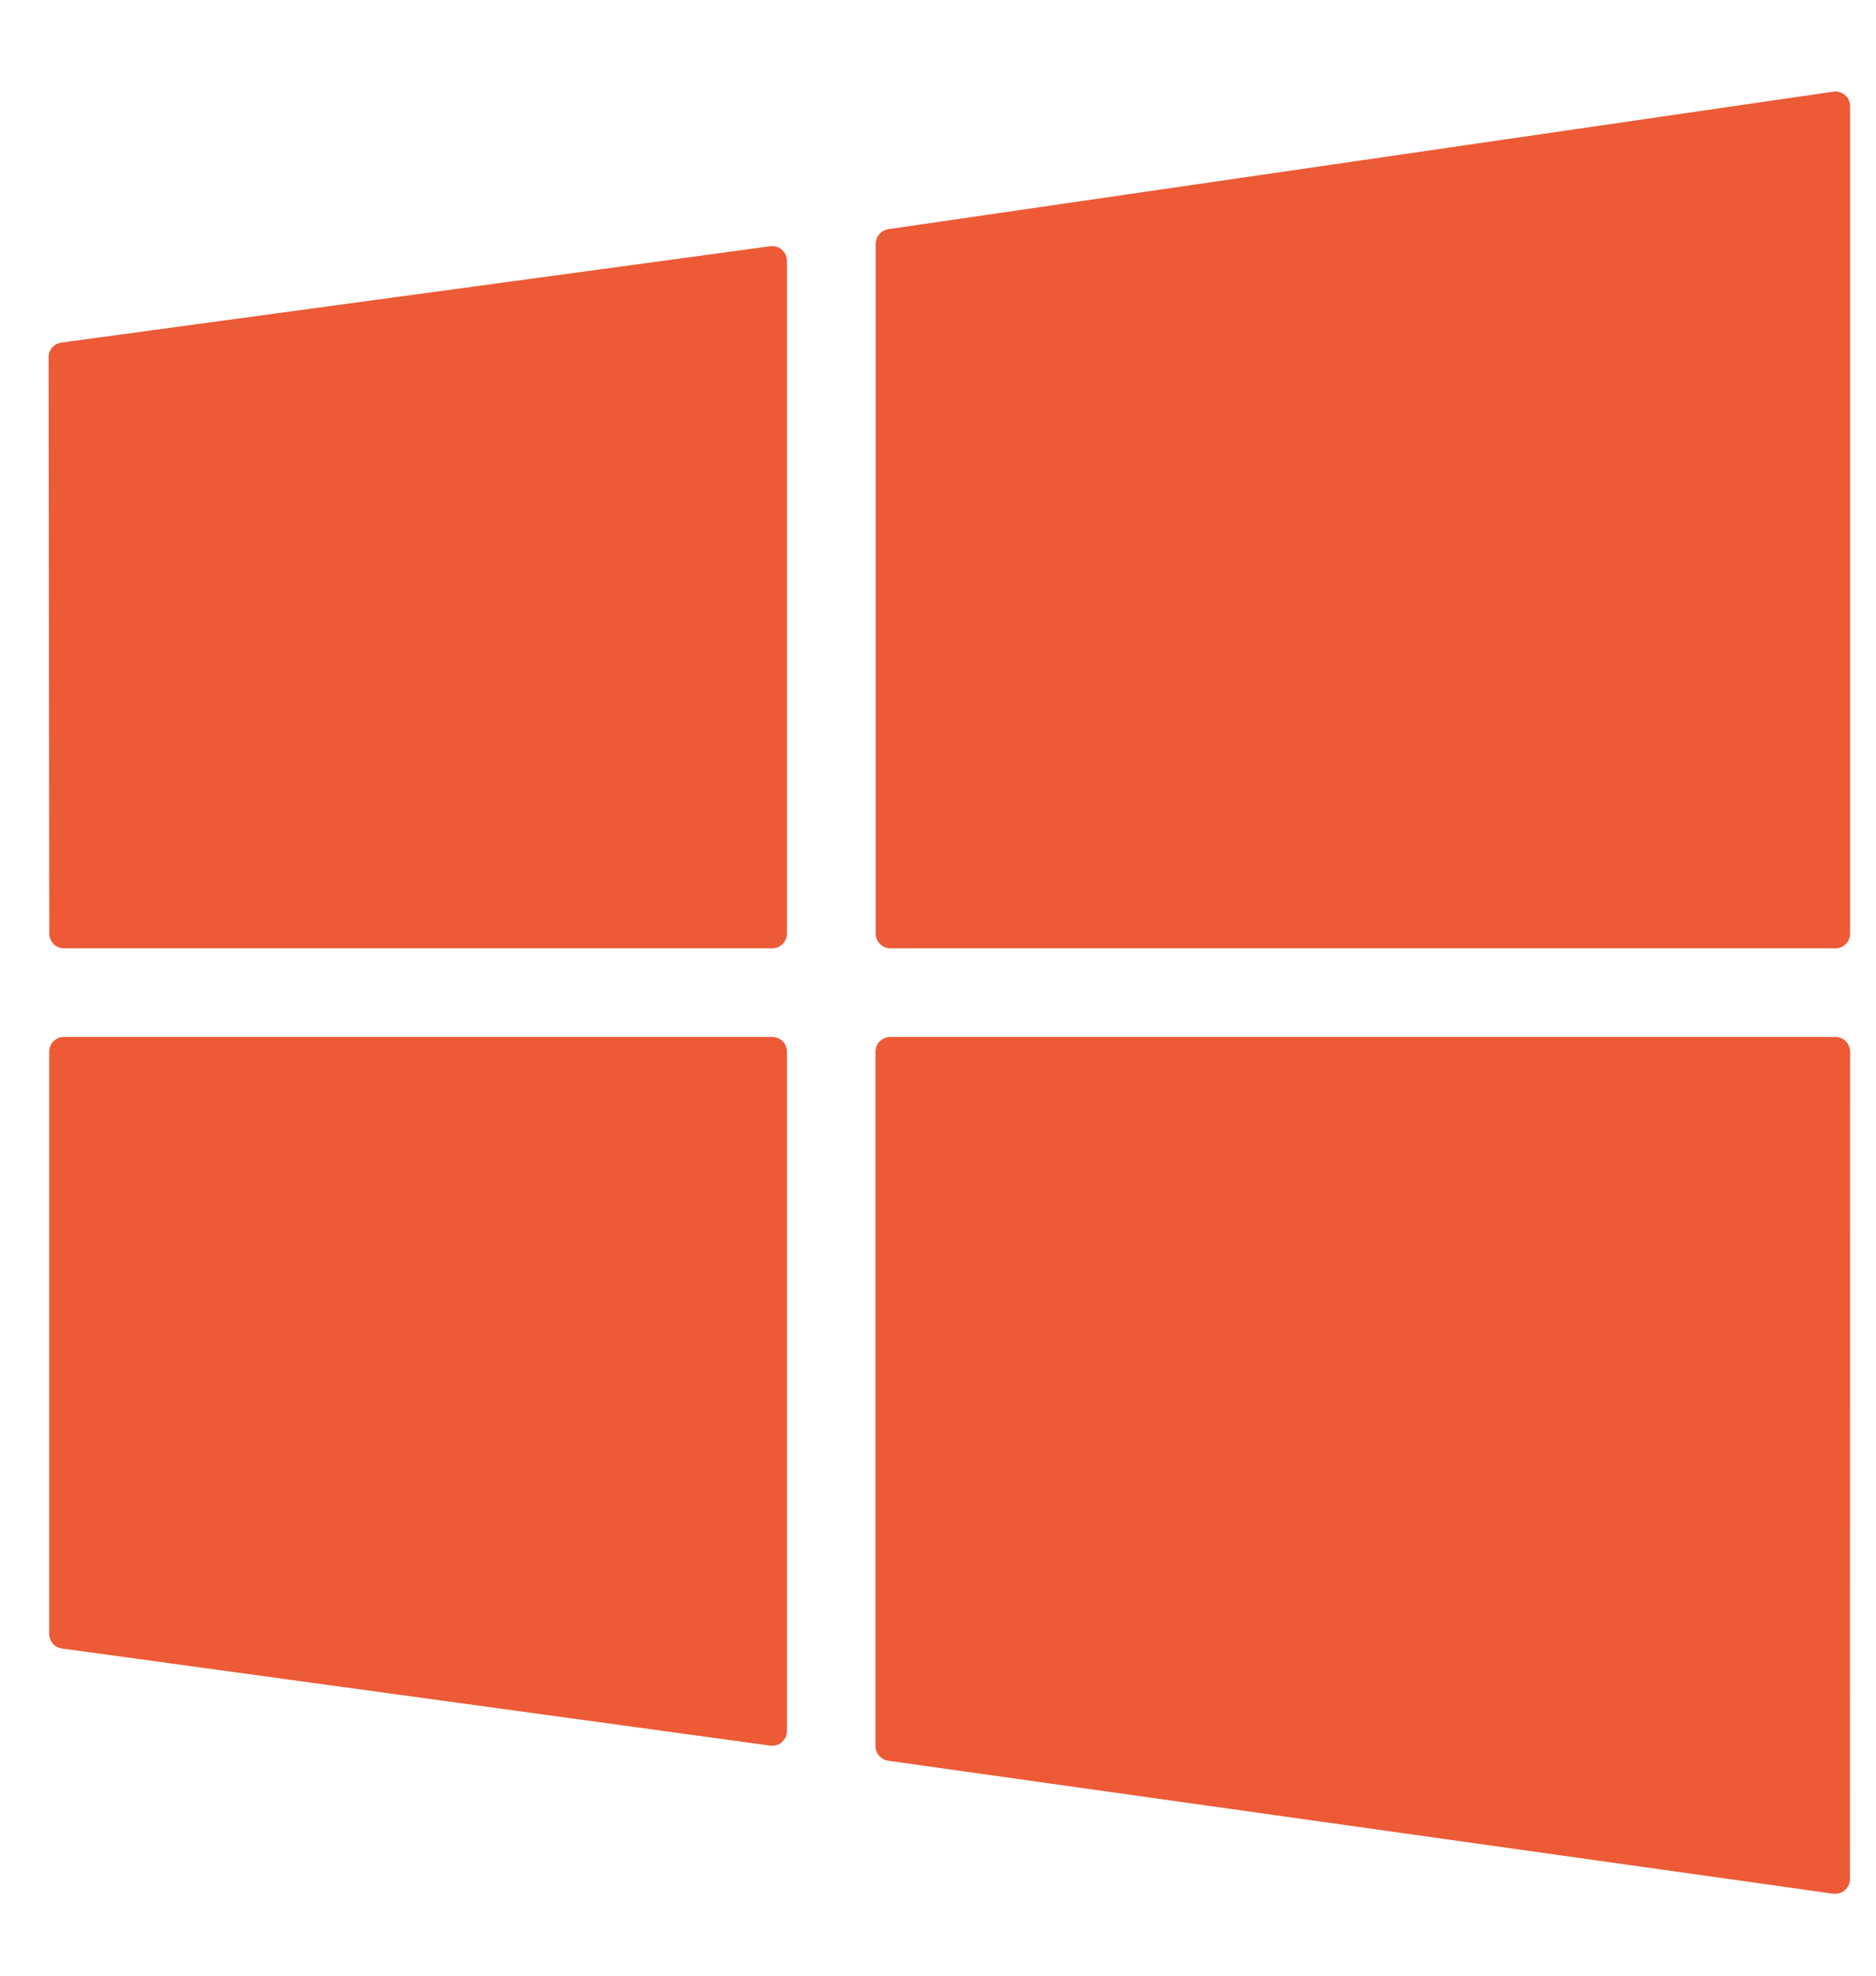 <svg width="19" height="20" viewBox="0 0 19 20" fill="none" xmlns="http://www.w3.org/2000/svg">
<path d="M8.869 2.468V9.451C8.869 9.533 8.936 9.6 9.019 9.6H18.588C18.671 9.6 18.738 9.533 18.738 9.451V1.076C18.738 1.032 18.719 0.991 18.686 0.962C18.653 0.934 18.61 0.921 18.567 0.928L8.997 2.32C8.924 2.331 8.869 2.394 8.869 2.468Z" fill="#EC5A36"/>
<path d="M7.821 17.673C7.857 17.673 7.892 17.66 7.919 17.636C7.952 17.607 7.97 17.566 7.97 17.523V10.647C7.97 10.564 7.904 10.497 7.821 10.497H0.648C0.608 10.497 0.57 10.513 0.542 10.541C0.514 10.569 0.498 10.607 0.498 10.647L0.498 16.54C0.498 16.615 0.554 16.678 0.628 16.688L7.801 17.671C7.807 17.672 7.814 17.673 7.821 17.673Z" fill="#EC5A36"/>
<path d="M0.648 9.6H7.821C7.903 9.6 7.97 9.533 7.97 9.45V2.641C7.97 2.598 7.951 2.557 7.919 2.528C7.886 2.5 7.844 2.487 7.8 2.493L0.622 3.468C0.547 3.478 0.492 3.541 0.492 3.616L0.499 9.45C0.499 9.533 0.566 9.6 0.648 9.6Z" fill="#EC5A36"/>
<path d="M18.586 19.171C18.622 19.171 18.657 19.159 18.684 19.135C18.717 19.106 18.736 19.065 18.736 19.022L18.738 10.647C18.738 10.607 18.722 10.569 18.694 10.541C18.666 10.513 18.628 10.497 18.588 10.497H9.017C8.934 10.497 8.867 10.564 8.867 10.647V17.676C8.867 17.75 8.922 17.813 8.996 17.824L18.565 19.17C18.572 19.171 18.579 19.171 18.586 19.171Z" fill="#EC5A36"/>
</svg>
